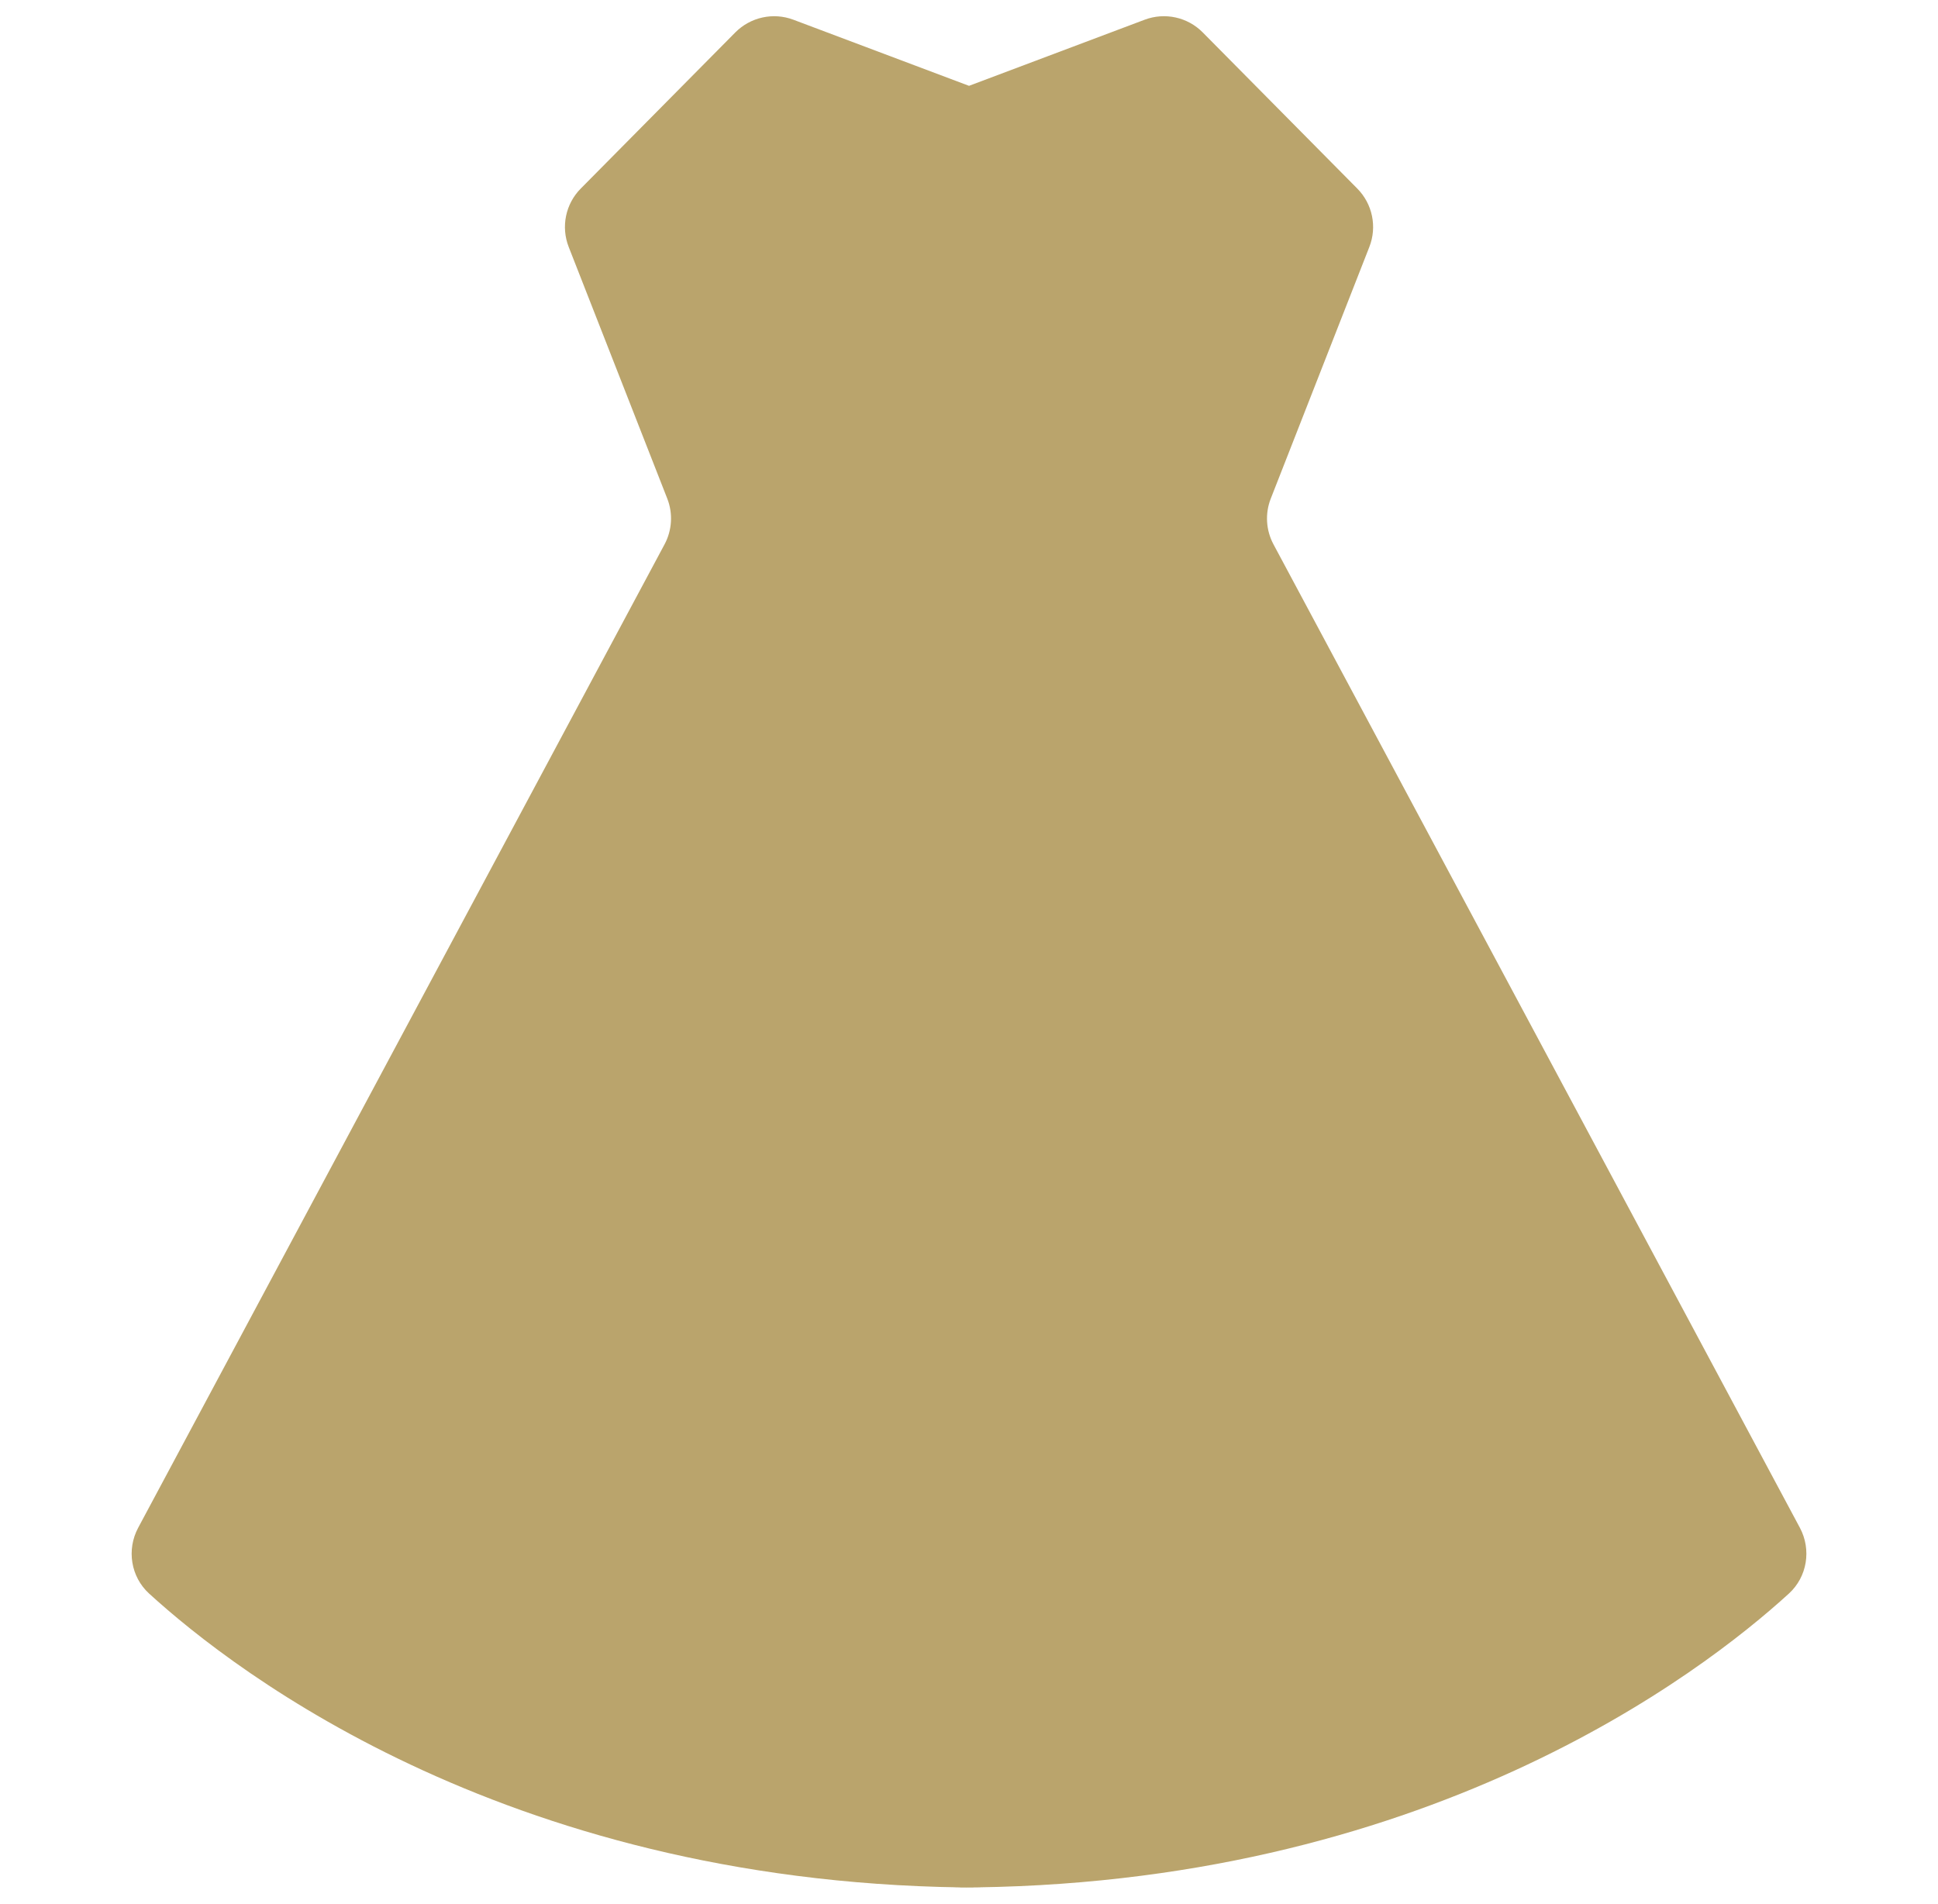 <?xml version="1.0" encoding="UTF-8"?>
<svg id="_レイヤー_1" data-name="レイヤー_1" xmlns="http://www.w3.org/2000/svg" version="1.1" viewBox="0 0 53.751 52.798">
  <!-- Generator: Adobe Illustrator 29.4.0, SVG Export Plug-In . SVG Version: 2.1.0 Build 152)  -->
  <defs>
    <style>
      .st0 {
        fill: #baa46c;
      }
    </style>
  </defs>
  <path class="st0" d="M26.48,52.348c12.992,0,20.705-5.933,23.136-8.153.508-.464.629-1.218.304-1.825l-14.6-27.274c-.209-.391-.237-.855-.075-1.268l2.734-6.979c.219-.558.088-1.193-.334-1.619l-4.287-4.331c-.42-.425-1.051-.563-1.611-.352l-4.923,1.853h.104s-4.923-1.853-4.923-1.853c-.559-.211-1.19-.072-1.611.352l-4.287,4.331c-.422.426-.552,1.061-.334,1.619l2.734,6.979c.162.413.134.877-.075,1.268L3.832,42.371c-.325.607-.204,1.361.304,1.825,2.431,2.22,10.144,8.153,23.136,8.153h-.792Z"/>
</svg>